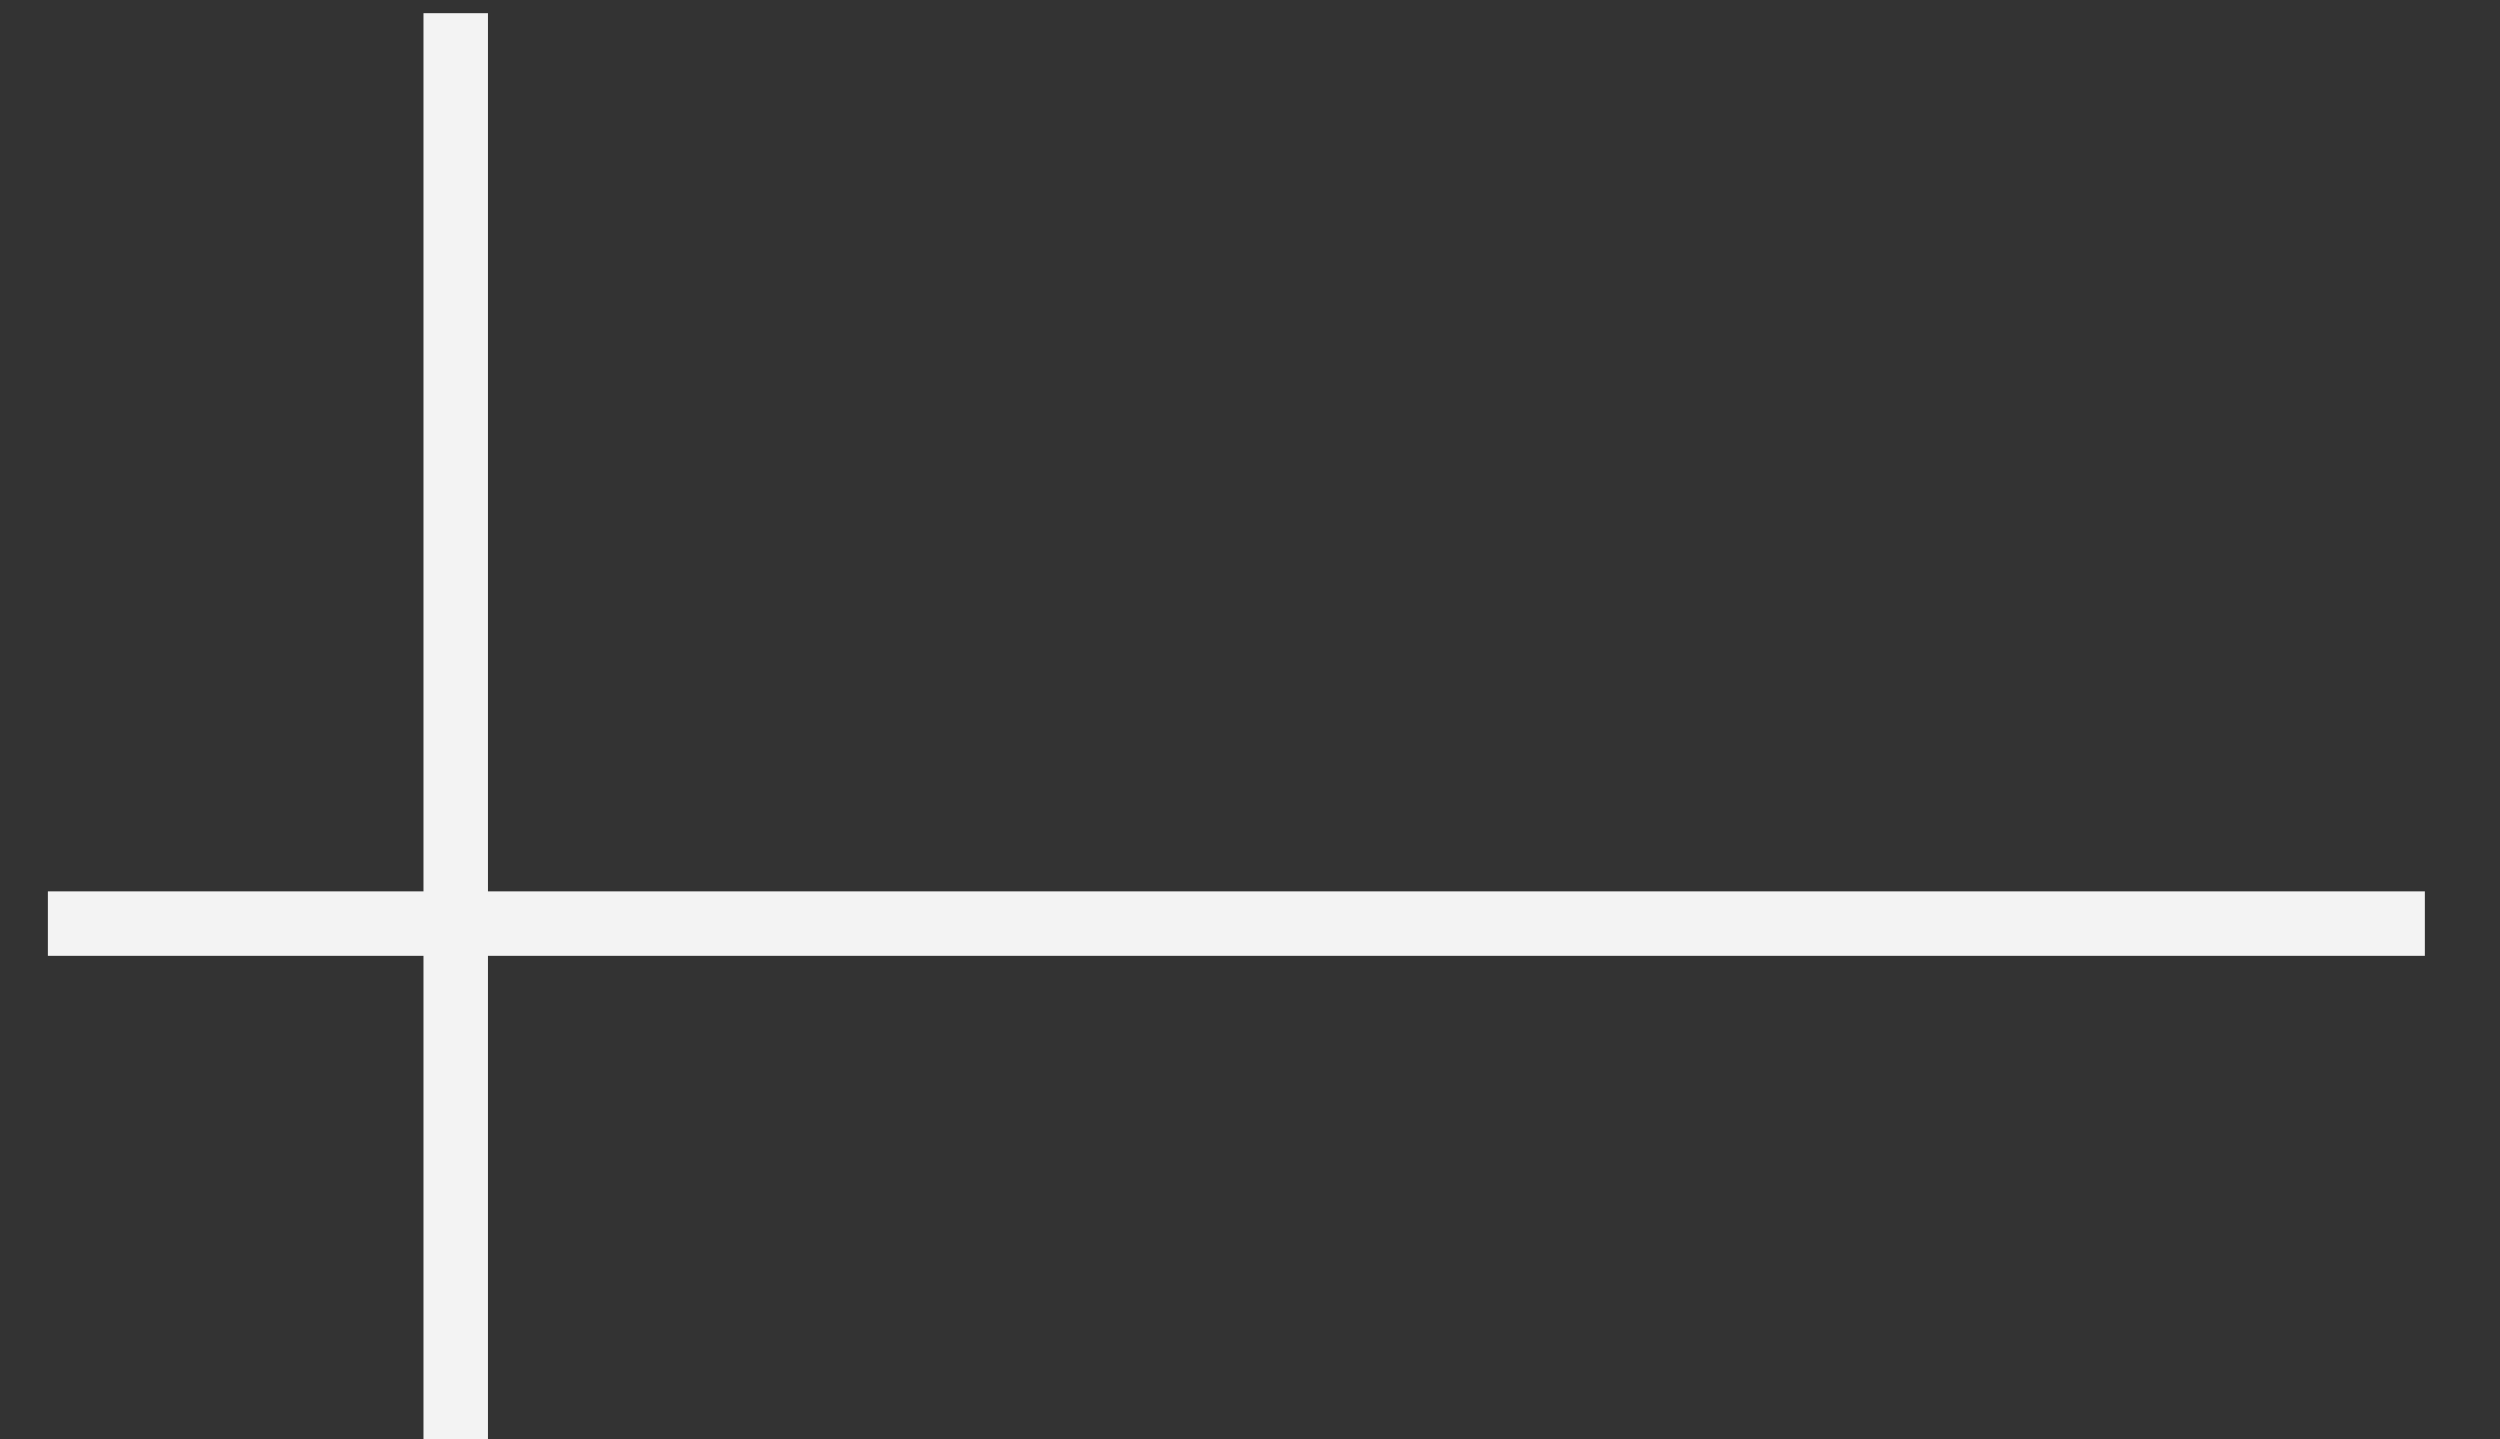 <svg width="33" height="19" viewBox="0 0 33 19" fill="none" xmlns="http://www.w3.org/2000/svg">
<rect x="0" y="0" width="33" height="19" fill="#333333" stroke="none"/>
<rect x="5.59" y="0.174" width="0.851" height="18.827" fill="#F3F3F3"/>
<rect x="32.008" y="11.766" width="0.851" height="31.376" transform="rotate(90 32.008 11.766)" fill="#F3F3F3"/>
</svg>
